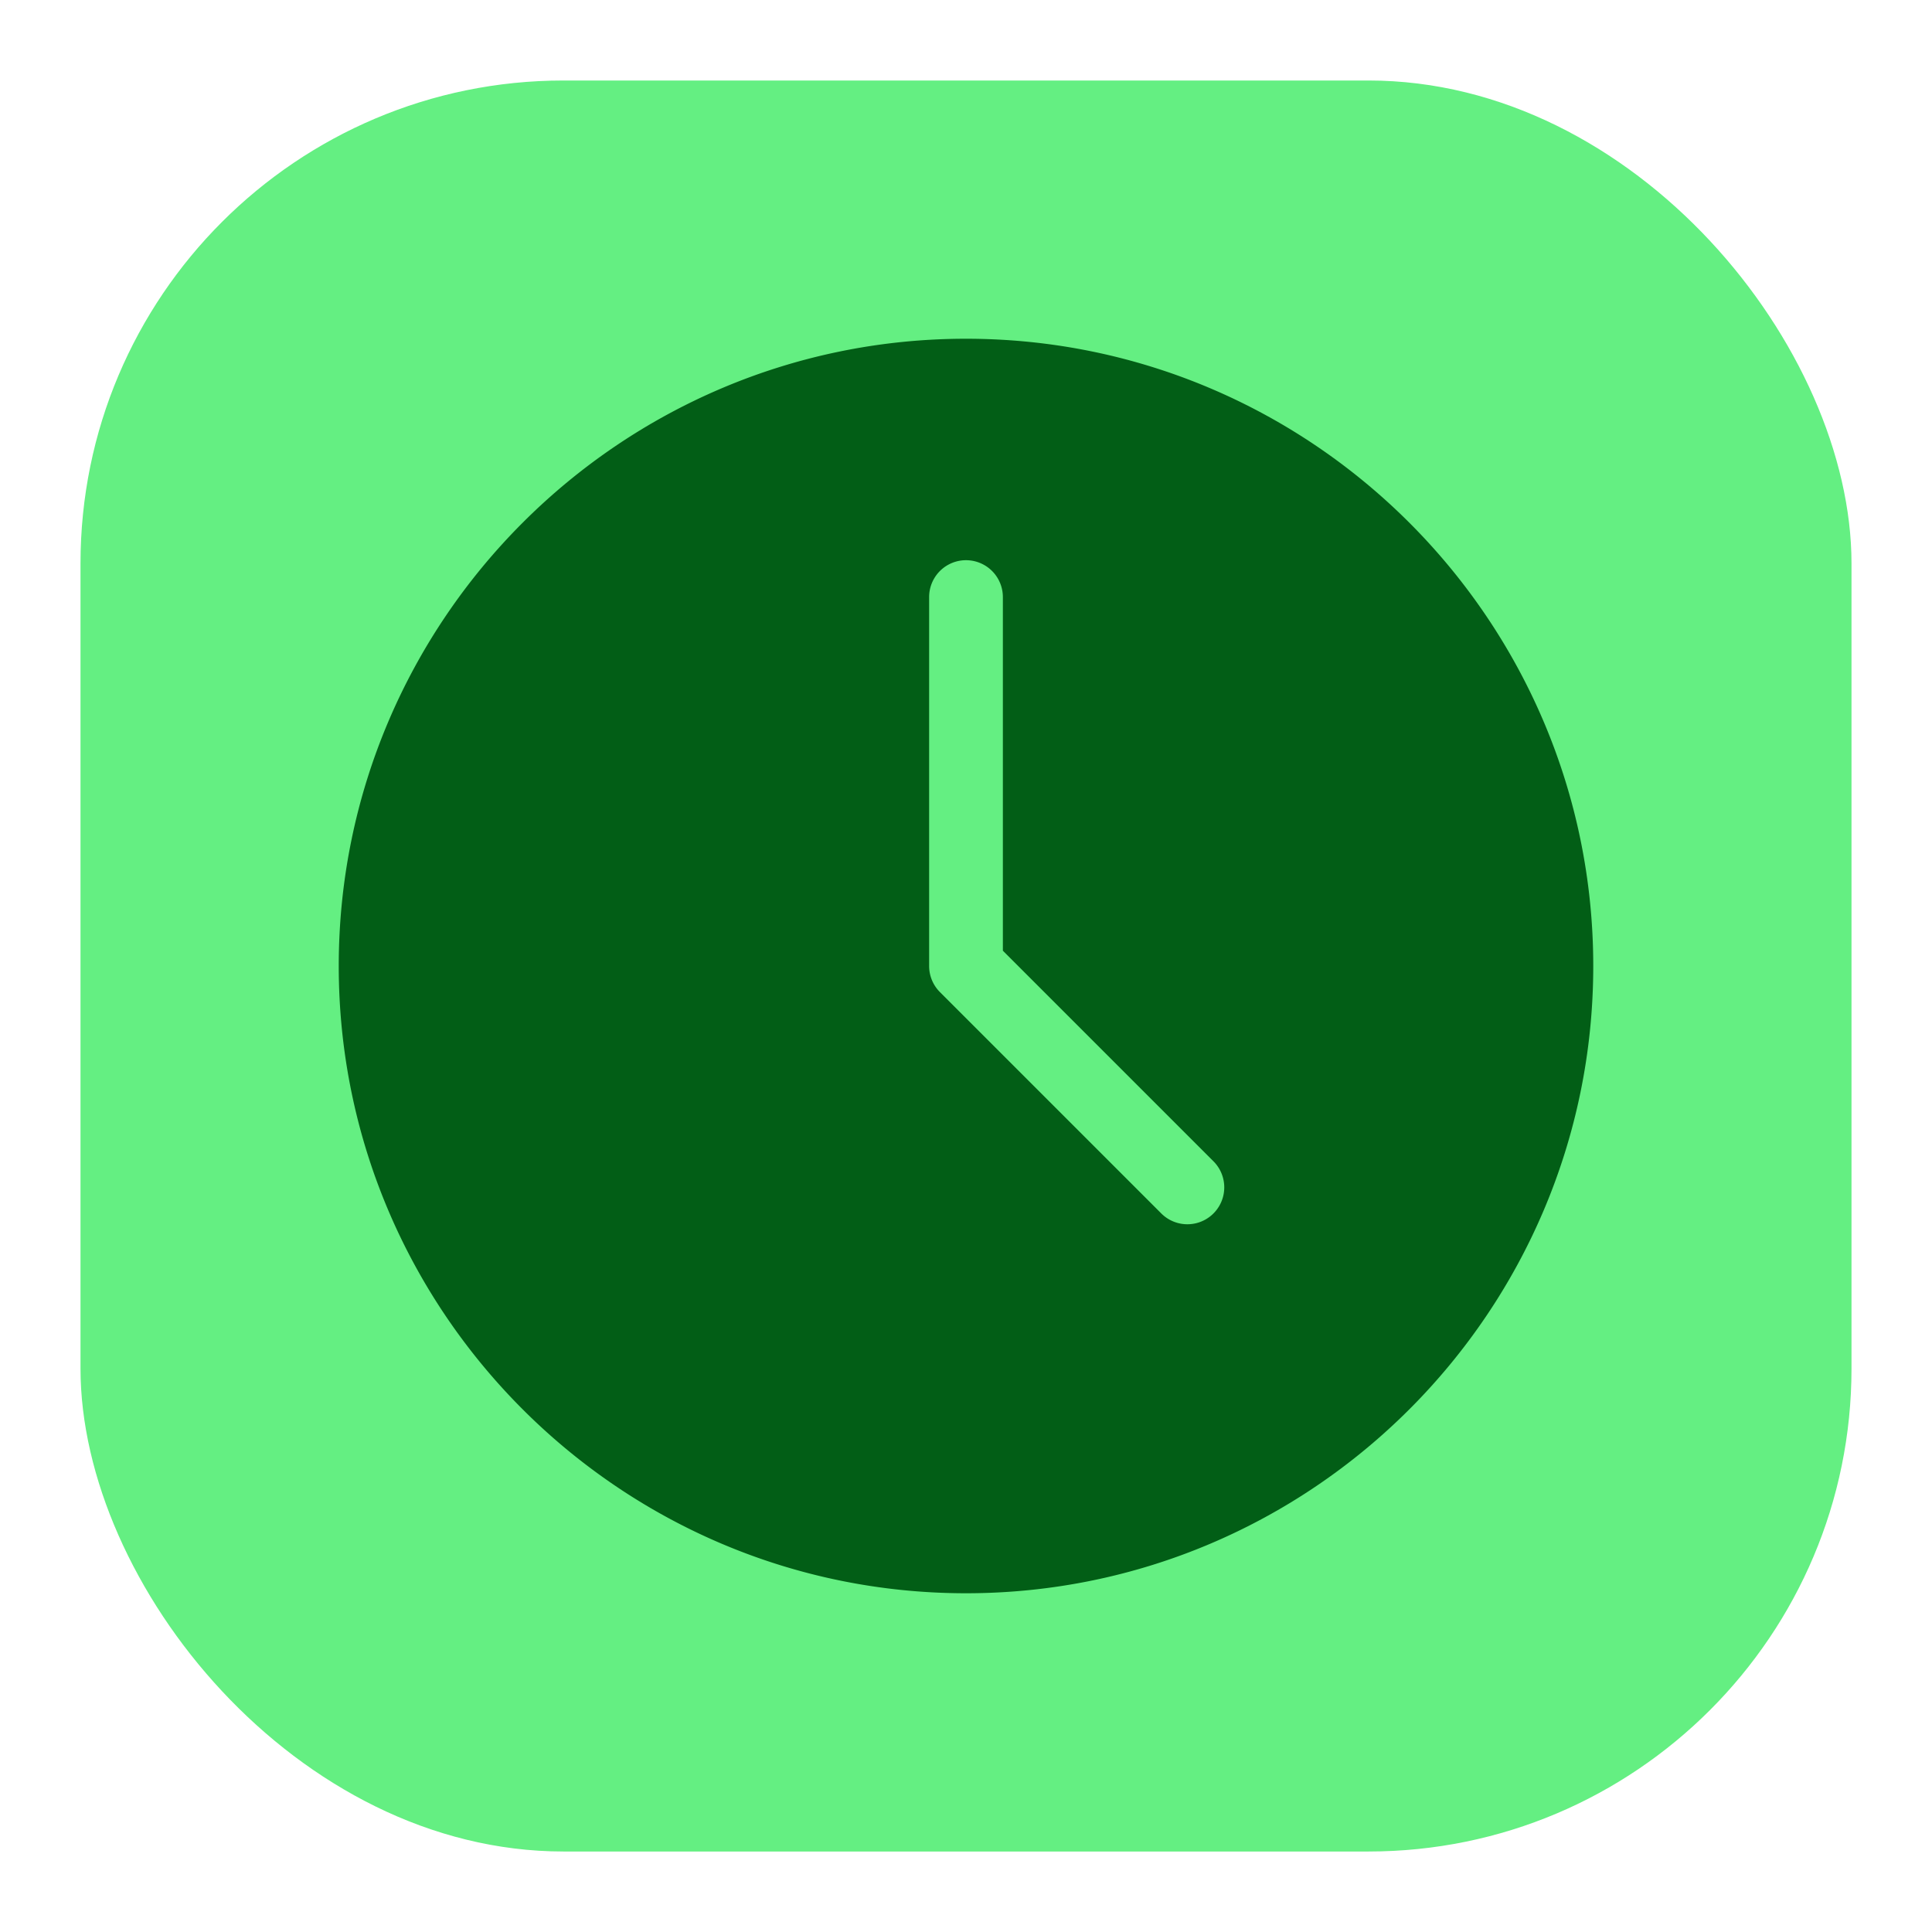 <svg fill="none" viewBox="0 0 24 24" xmlns="http://www.w3.org/2000/svg"><rect fill="#64ef82" height="22" rx="6" width="22" x="1" y="1"/><path d="m12 19.792c4.296 0 7.792-3.495 7.792-7.792 0-4.296-3.496-7.792-7.792-7.792s-7.792 3.496-7.792 7.792c0 4.297 3.496 7.792 7.792 7.792zm-.458-12.375a.458.458 0 1 1 .916 0v4.393l2.616 2.616a.458.458 0 1 1 -.648.648l-2.75-2.75a.458.458 0 0 1 -.134-.324z" fill="#025e16"/></svg>